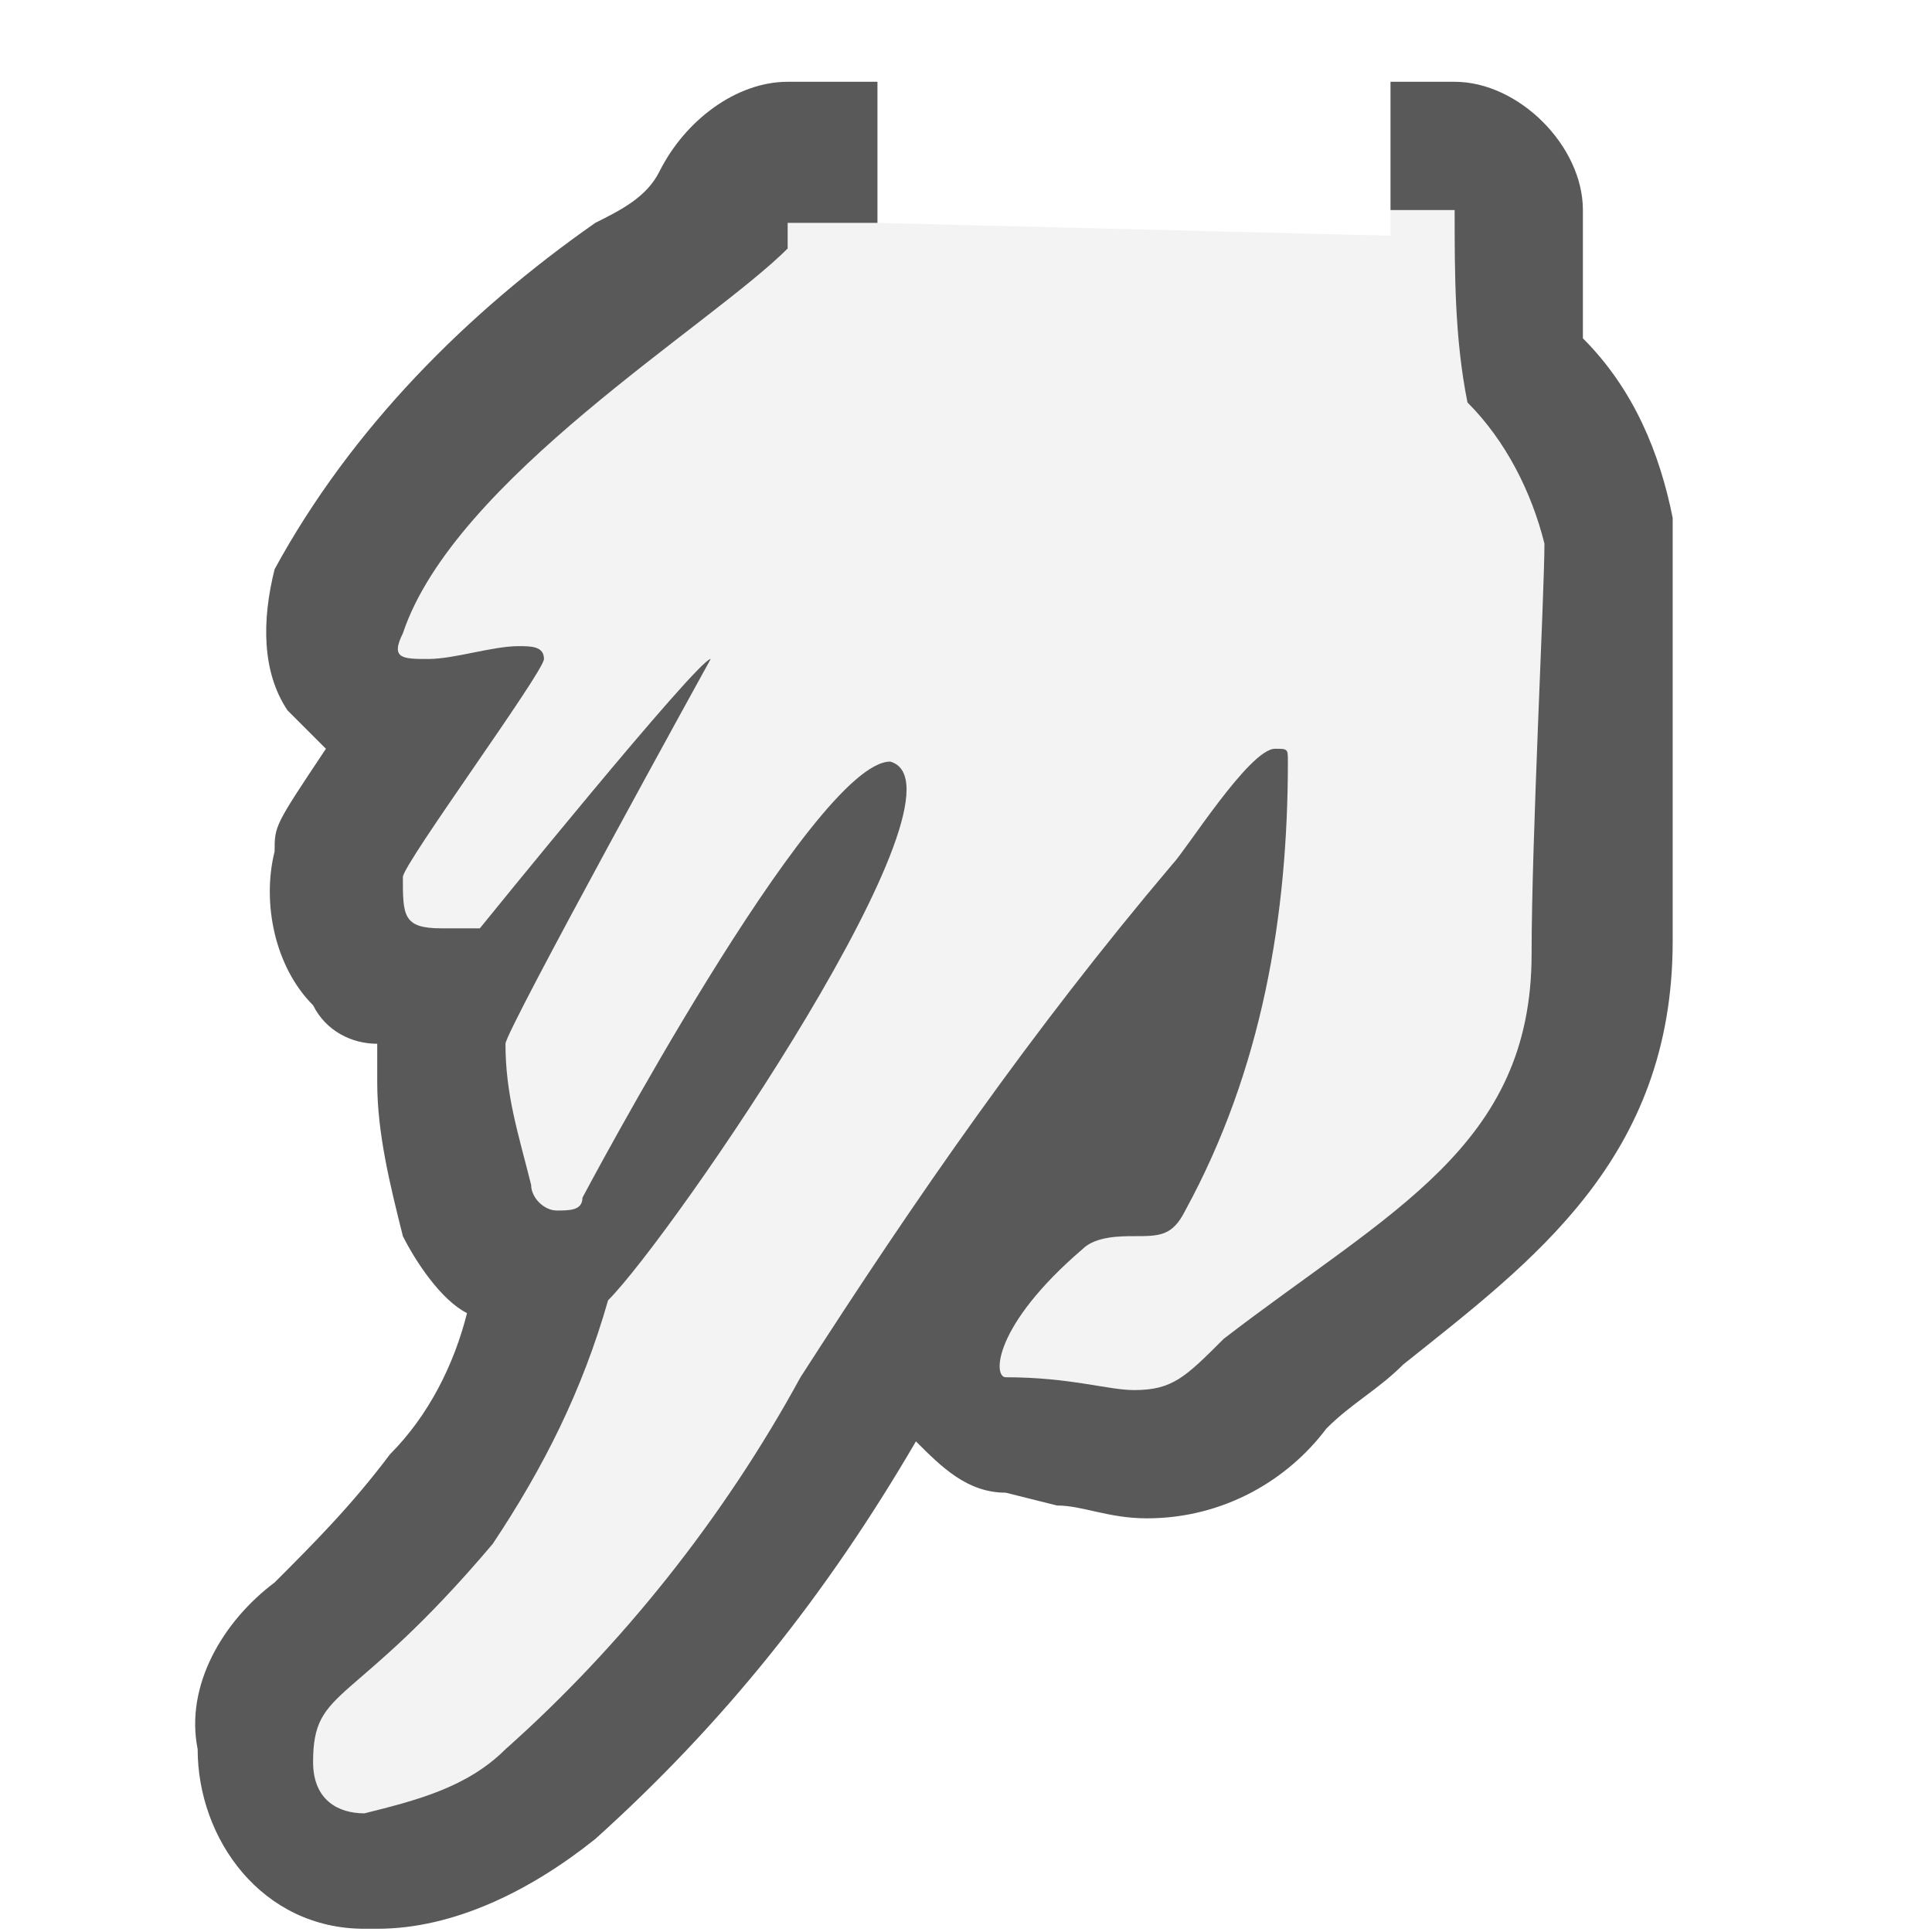 <?xml version="1.0" encoding="UTF-8" standalone="no"?>
<!DOCTYPE svg PUBLIC "-//W3C//DTD SVG 1.1//EN" "http://www.w3.org/Graphics/SVG/1.1/DTD/svg11.dtd">
<svg width="100%" height="100%" viewBox="0 0 18 18" version="1.1" xmlns="http://www.w3.org/2000/svg" xmlns:xlink="http://www.w3.org/1999/xlink" xml:space="preserve" xmlns:serif="http://www.serif.com/" style="fill-rule:evenodd;clip-rule:evenodd;stroke-linejoin:round;stroke-miterlimit:2;">
    <g id="content" transform="matrix(1.195,0,0,1.195,-2.341,-1.628)">
        <g id="SP_Smudge_Lg_N-2">
            <g>
                <path d="M13.3,2L12.8,2L12.8,3L13.3,3C13.3,3.5 13.3,4 13.4,4.5C13.7,4.8 13.9,5.2 14,5.6C14,6 13.9,7.9 13.9,8.8C13.9,10.3 12.8,10.8 11.5,11.8C11.2,12.1 11.1,12.2 10.8,12.2C10.6,12.2 10.3,12.1 9.8,12.1C9.7,12.1 9.7,11.7 10.4,11.1C10.5,11 10.7,11 10.8,11C11,11 11.1,11 11.2,10.8C11.8,9.7 12,8.5 12,7.3C12,7.2 12,7.2 11.9,7.2C11.7,7.2 11.2,8 11.1,8.1C10,9.4 9.1,10.7 8.2,12.1C7.6,13.2 6.8,14.2 5.9,15C5.6,15.3 5.2,15.4 4.8,15.5C4.6,15.5 4.4,15.4 4.4,15.1C4.4,14.5 4.7,14.7 5.8,13.4C6.2,12.8 6.5,12.2 6.7,11.5C7.2,11 9.6,7.5 8.9,7.3C8.3,7.3 6.5,10.7 6.5,10.7C6.5,10.8 6.4,10.8 6.3,10.8C6.2,10.8 6.1,10.7 6.1,10.6C6,10.2 5.9,9.9 5.9,9.5C5.9,9.4 7.5,6.5 7.5,6.5C7.4,6.5 5.7,8.6 5.7,8.6L5.4,8.6C5.1,8.6 5.1,8.5 5.1,8.2C5.1,8.1 6.2,6.6 6.2,6.5C6.2,6.4 6.1,6.4 6,6.4C5.8,6.4 5.5,6.5 5.3,6.5C5.1,6.5 5,6.5 5.1,6.3C5.5,5.1 7.5,3.9 8.1,3.3L8.1,3.1L8.8,3.1L8.8,2L8.1,2C7.7,2 7.3,2.3 7.1,2.7C7,2.9 6.8,3 6.6,3.1C5.6,3.8 4.7,4.7 4.1,5.8C4,6.2 4,6.6 4.2,6.9C4.3,7 4.4,7.1 4.5,7.2C4.1,7.8 4.1,7.8 4.1,8C4,8.4 4.1,8.9 4.4,9.2C4.5,9.4 4.7,9.5 4.9,9.5L4.9,9.8C4.9,10.2 5,10.6 5.1,11C5.2,11.2 5.4,11.5 5.6,11.6C5.5,12 5.3,12.4 5,12.7C4.7,13.1 4.4,13.4 4.1,13.7C3.7,14 3.4,14.5 3.5,15C3.5,15.7 4,16.4 4.8,16.4L4.9,16.4C5.5,16.4 6.1,16.1 6.6,15.7C7.6,14.8 8.4,13.8 9.1,12.6C9.3,12.8 9.5,13 9.8,13L10.2,13.1C10.4,13.1 10.6,13.2 10.9,13.2C11.5,13.2 12,12.9 12.3,12.5C12.5,12.3 12.7,12.2 12.9,12C13.9,11.2 15,10.4 15,8.7L15,5.4C14.9,4.9 14.7,4.4 14.3,4L14.3,3C14.3,2.5 13.8,2 13.3,2Z" style="fill:rgb(89,89,89);fill-rule:nonzero;"/>
                <path d="M12.8,3.2L12.8,3L13.3,3C13.3,3.5 13.3,4 13.4,4.5C13.7,4.8 13.9,5.2 14,5.6C14,6 13.9,7.9 13.9,8.8C13.9,10.3 12.8,10.8 11.5,11.8C11.2,12.1 11.1,12.2 10.8,12.2C10.6,12.2 10.3,12.1 9.8,12.1C9.7,12.1 9.7,11.7 10.4,11.1C10.5,11 10.7,11 10.8,11C11,11 11.1,11 11.2,10.8C11.8,9.7 12,8.5 12,7.3C12,7.2 12,7.2 11.9,7.2C11.7,7.2 11.2,8 11.1,8.1C10,9.4 9.1,10.7 8.2,12.1C7.6,13.2 6.8,14.2 5.9,15C5.6,15.3 5.2,15.4 4.8,15.5C4.6,15.5 4.4,15.4 4.4,15.1C4.4,14.5 4.7,14.7 5.8,13.4C6.2,12.8 6.5,12.2 6.7,11.5C7.2,11 9.6,7.5 8.9,7.3C8.3,7.3 6.5,10.7 6.5,10.7C6.5,10.8 6.4,10.8 6.3,10.8C6.2,10.8 6.1,10.7 6.1,10.6C6,10.2 5.9,9.9 5.9,9.5C5.9,9.4 7.5,6.5 7.5,6.5C7.4,6.5 5.7,8.6 5.7,8.6L5.4,8.6C5.1,8.6 5.1,8.5 5.1,8.2C5.1,8.1 6.2,6.6 6.2,6.5C6.2,6.4 6.1,6.4 6,6.4C5.8,6.4 5.5,6.5 5.3,6.5C5.1,6.5 5,6.5 5.1,6.3C5.5,5.1 7.5,3.9 8.1,3.3L8.1,3.1L8.8,3.1L12.8,3.2Z" style="fill-opacity:0.05;fill-rule:nonzero;"/>
            </g>
        </g>
    </g>
</svg>
